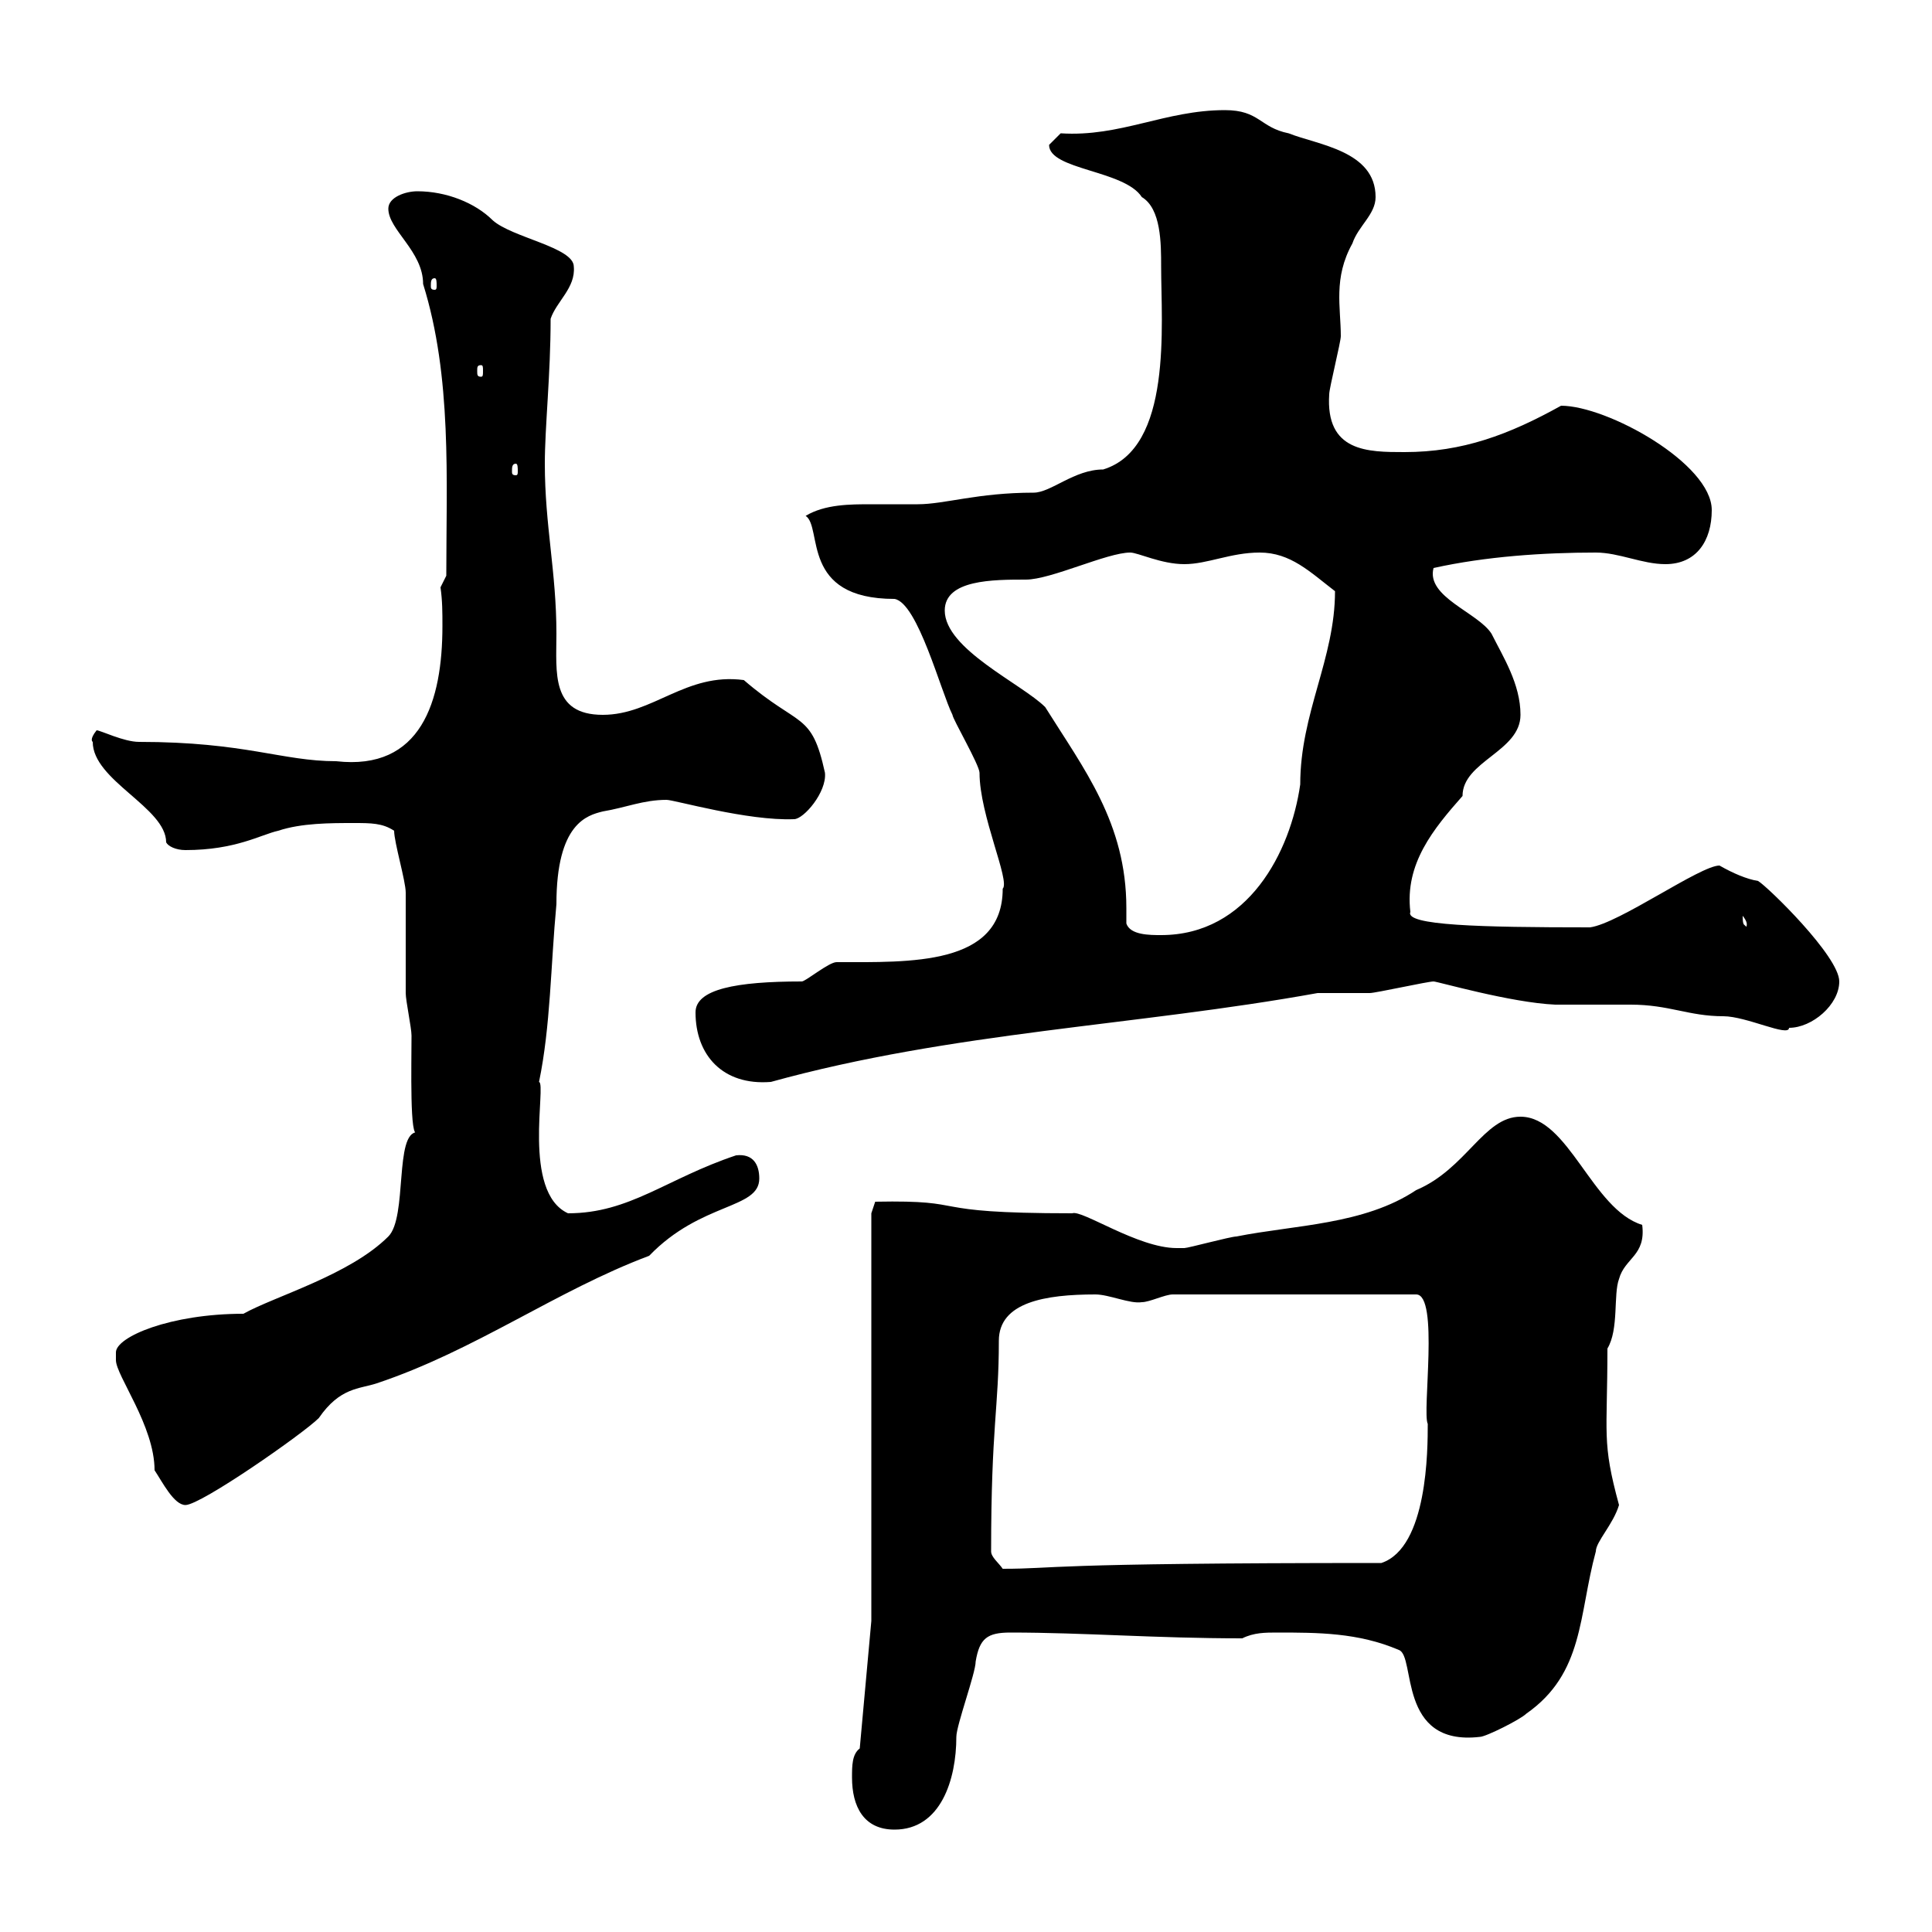 <svg xmlns="http://www.w3.org/2000/svg" xmlns:xlink="http://www.w3.org/1999/xlink" width="300" height="300"><path d="M132.30 276C132.30 280.50 134.10 284.10 138.90 284.10C146.10 284.10 148.50 276.30 148.50 269.70C148.50 267.90 151.50 259.80 151.50 258C152.10 254.40 153.30 253.50 156.90 253.50C168.30 253.50 179.40 254.40 192.90 254.40C194.70 253.50 196.50 253.50 198.30 253.50C204.60 253.50 210.90 253.50 217.20 256.20C219.90 257.10 216.90 271.20 229.80 269.70C230.70 269.70 236.10 267 237 266.10C246 259.80 245.10 250.80 247.80 240.90C247.80 239.40 250.50 236.70 251.40 233.70C248.70 223.80 249.60 222.90 249.60 209.40C251.40 206.40 250.50 201 251.40 198.60C252.30 195.30 255.60 195 255 190.20C247.20 187.80 243.60 173.40 236.10 173.40C230.40 173.40 227.70 181.50 219.90 184.80C211.80 190.20 201 190.20 192 192C191.10 192 184.50 193.80 183.90 193.80C183.90 193.80 182.70 193.80 182.70 193.80C176.70 193.80 168 187.80 166.50 188.40C142.50 188.40 151.50 186.30 135.90 186.60L135.30 188.40L135.30 251.70L133.50 271.50C132.30 272.40 132.30 274.20 132.30 276ZM153.90 240.90C153.90 221.40 155.10 218.70 155.10 208.20C155.10 202.20 162.30 201 170.10 201C172.20 201 175.50 202.50 177.30 202.20C178.50 202.20 180.90 201 182.10 201L219.90 201C223.50 201 220.80 219.30 221.70 221.10C221.70 225 221.70 240.30 214.50 242.70C161.10 242.70 164.40 243.60 155.70 243.60C155.10 242.70 153.90 241.80 153.90 240.90ZM18 210C18 210 18 211.20 18 211.20C18 213.60 24 221.40 24 228.30C25.20 230.10 27 233.70 28.80 233.70C31.20 233.70 47.10 222.60 49.50 220.20C52.80 215.40 55.80 215.70 58.50 214.80C73.80 209.70 86.40 200.40 100.80 195C108.90 186.60 117.90 187.80 117.90 183C117.90 180.90 117 179.10 114.30 179.40C103.50 183 97.80 188.40 88.20 188.40C81 185.10 84.90 168.30 83.70 168C85.50 159.30 85.50 150 86.40 140.40C86.40 127.80 91.20 126.60 93.60 126C97.20 125.40 99.90 124.20 103.50 124.20C104.70 124.20 116.10 127.50 123.30 127.20C124.80 127.20 128.40 123 128.10 120C126 110.40 124.20 113.10 115.50 105.60C106.50 104.40 101.40 111 93.60 111C85.50 111 86.40 104.40 86.40 98.40C86.40 88.80 84.60 81.60 84.60 72C84.60 66.30 85.50 58.20 85.50 49.50C86.40 46.80 89.40 44.70 89.10 41.40C89.10 38.40 79.50 36.90 76.50 34.20C73.80 31.50 69.30 29.70 64.80 29.70C63 29.70 60.30 30.60 60.30 32.40C60.30 35.70 65.70 39 65.70 44.10C70.20 58.50 69.30 74.40 69.30 89.40L68.40 91.20C68.70 93.30 68.70 95.10 68.70 97.20C68.70 108.90 65.40 119.70 52.20 118.20C43.80 118.20 38.10 115.20 21.60 115.20C19.20 115.20 15.60 113.40 15 113.40C13.80 114.90 14.40 115.20 14.40 115.20C14.40 121.20 25.80 125.40 25.80 130.80C26.10 131.40 27.30 132 28.80 132C36.60 132 40.50 129.60 43.20 129C46.80 127.80 51.30 127.80 54.90 127.80C57.60 127.80 59.40 127.80 61.20 129C61.20 130.80 63 136.80 63 138.60C63 140.40 63 152.40 63 154.20C63 155.40 63.90 159.60 63.90 160.80C63.90 165.30 63.60 177.30 64.80 175.80C61.20 175.80 63.30 189 60.30 192C54.30 198 42.60 201.30 37.80 204C26.40 204 18 207.60 18 210ZM108 157.20C108 163.80 112.20 168.60 119.70 168C147.90 160.20 176.40 159.30 204.60 154.20C205.50 154.20 211.80 154.20 212.70 154.20C213.60 154.20 221.70 152.40 222.60 152.40C223.20 152.40 234.60 155.70 241.50 156C242.40 156 252.30 156 253.20 156C259.20 156 262.20 157.80 267.60 157.80C271.20 157.80 277.80 161.10 277.80 159.60C281.40 159.60 285.60 156 285.60 152.40C285.60 148.50 274.50 137.70 273 136.80C271.20 136.50 269.10 135.60 267 134.40C264 134.40 251.40 143.40 246.90 144C229.80 144 218.10 143.70 219 141.60C218.10 134.10 222.60 128.70 227.10 123.60C227.10 118.20 236.10 116.70 236.10 111C236.10 106.20 233.40 102 231.60 98.40C229.50 95.10 221.40 92.70 222.60 88.20C230.70 86.40 239.70 85.80 247.80 85.80C251.40 85.80 255 87.60 258.60 87.60C263.40 87.60 265.80 84 265.80 79.20C265.80 72 249.60 63 242.40 63C234.30 67.50 227.10 70.20 218.10 70.20C212.40 70.20 205.80 70.20 206.40 61.20C206.40 60.30 208.20 53.10 208.20 52.20C208.20 47.70 207 43.20 210 37.80C210.90 35.10 213.60 33.30 213.60 30.60C213.60 23.40 204.60 22.50 200.10 20.70C195.60 19.80 195.60 17.10 190.20 17.10C180.90 17.10 174 21.30 164.70 20.70C164.70 20.70 162.90 22.50 162.90 22.50C162.90 26.40 174.60 26.40 177.30 30.60C180.30 32.40 180.30 37.80 180.30 41.40C180.30 50.40 182.10 69.60 171.30 72.90C166.80 72.90 163.20 76.50 160.50 76.50C151.80 76.50 146.70 78.30 142.50 78.30C139.80 78.30 137.70 78.30 135.30 78.30C132 78.30 128.10 78.30 125.10 80.10C127.80 81.90 124.20 93 138.90 93C142.50 93.60 146.10 107.40 147.90 111C147.90 111.60 152.10 118.80 152.10 120C152.10 126.60 156.90 136.80 155.70 138C155.70 150 141.30 149.40 129.90 149.40C128.70 149.40 125.10 152.40 124.50 152.40C114.30 152.40 108 153.60 108 157.20ZM174.90 143.40C174.90 142.80 174.90 141.60 174.90 141C174.90 127.80 168.30 119.40 162.30 109.80C158.70 106.20 146.70 100.80 146.70 94.80C146.70 90 154.20 90 159.30 90C163.20 90 171.90 85.80 175.50 85.80C176.70 85.80 180.30 87.60 183.90 87.60C187.50 87.60 191.10 85.80 195.60 85.80C200.40 85.80 203.40 88.80 207.30 91.80C207.30 102.30 201.90 110.70 201.90 121.80C200.40 132.30 193.80 145.20 180.30 145.20C178.50 145.20 175.50 145.20 174.90 143.40ZM270.60 142.20C271.80 143.70 270.90 144 271.20 144C270.90 143.40 270.60 144 270.60 142.20ZM80.10 72C80.40 72 80.40 72.60 80.40 73.20C80.40 73.50 80.40 73.80 80.10 73.80C79.50 73.80 79.50 73.50 79.50 73.20C79.50 72.60 79.50 72 80.10 72ZM74.70 56.70C75 56.70 75 57 75 57.60C75 58.20 75 58.50 74.70 58.50C74.10 58.50 74.10 58.20 74.10 57.60C74.10 57 74.10 56.70 74.70 56.70ZM67.50 43.20C67.80 43.20 67.80 43.80 67.80 44.40C67.80 44.70 67.80 45 67.50 45C66.90 45 66.90 44.70 66.90 44.40C66.90 43.80 66.90 43.20 67.50 43.20Z"/></svg>